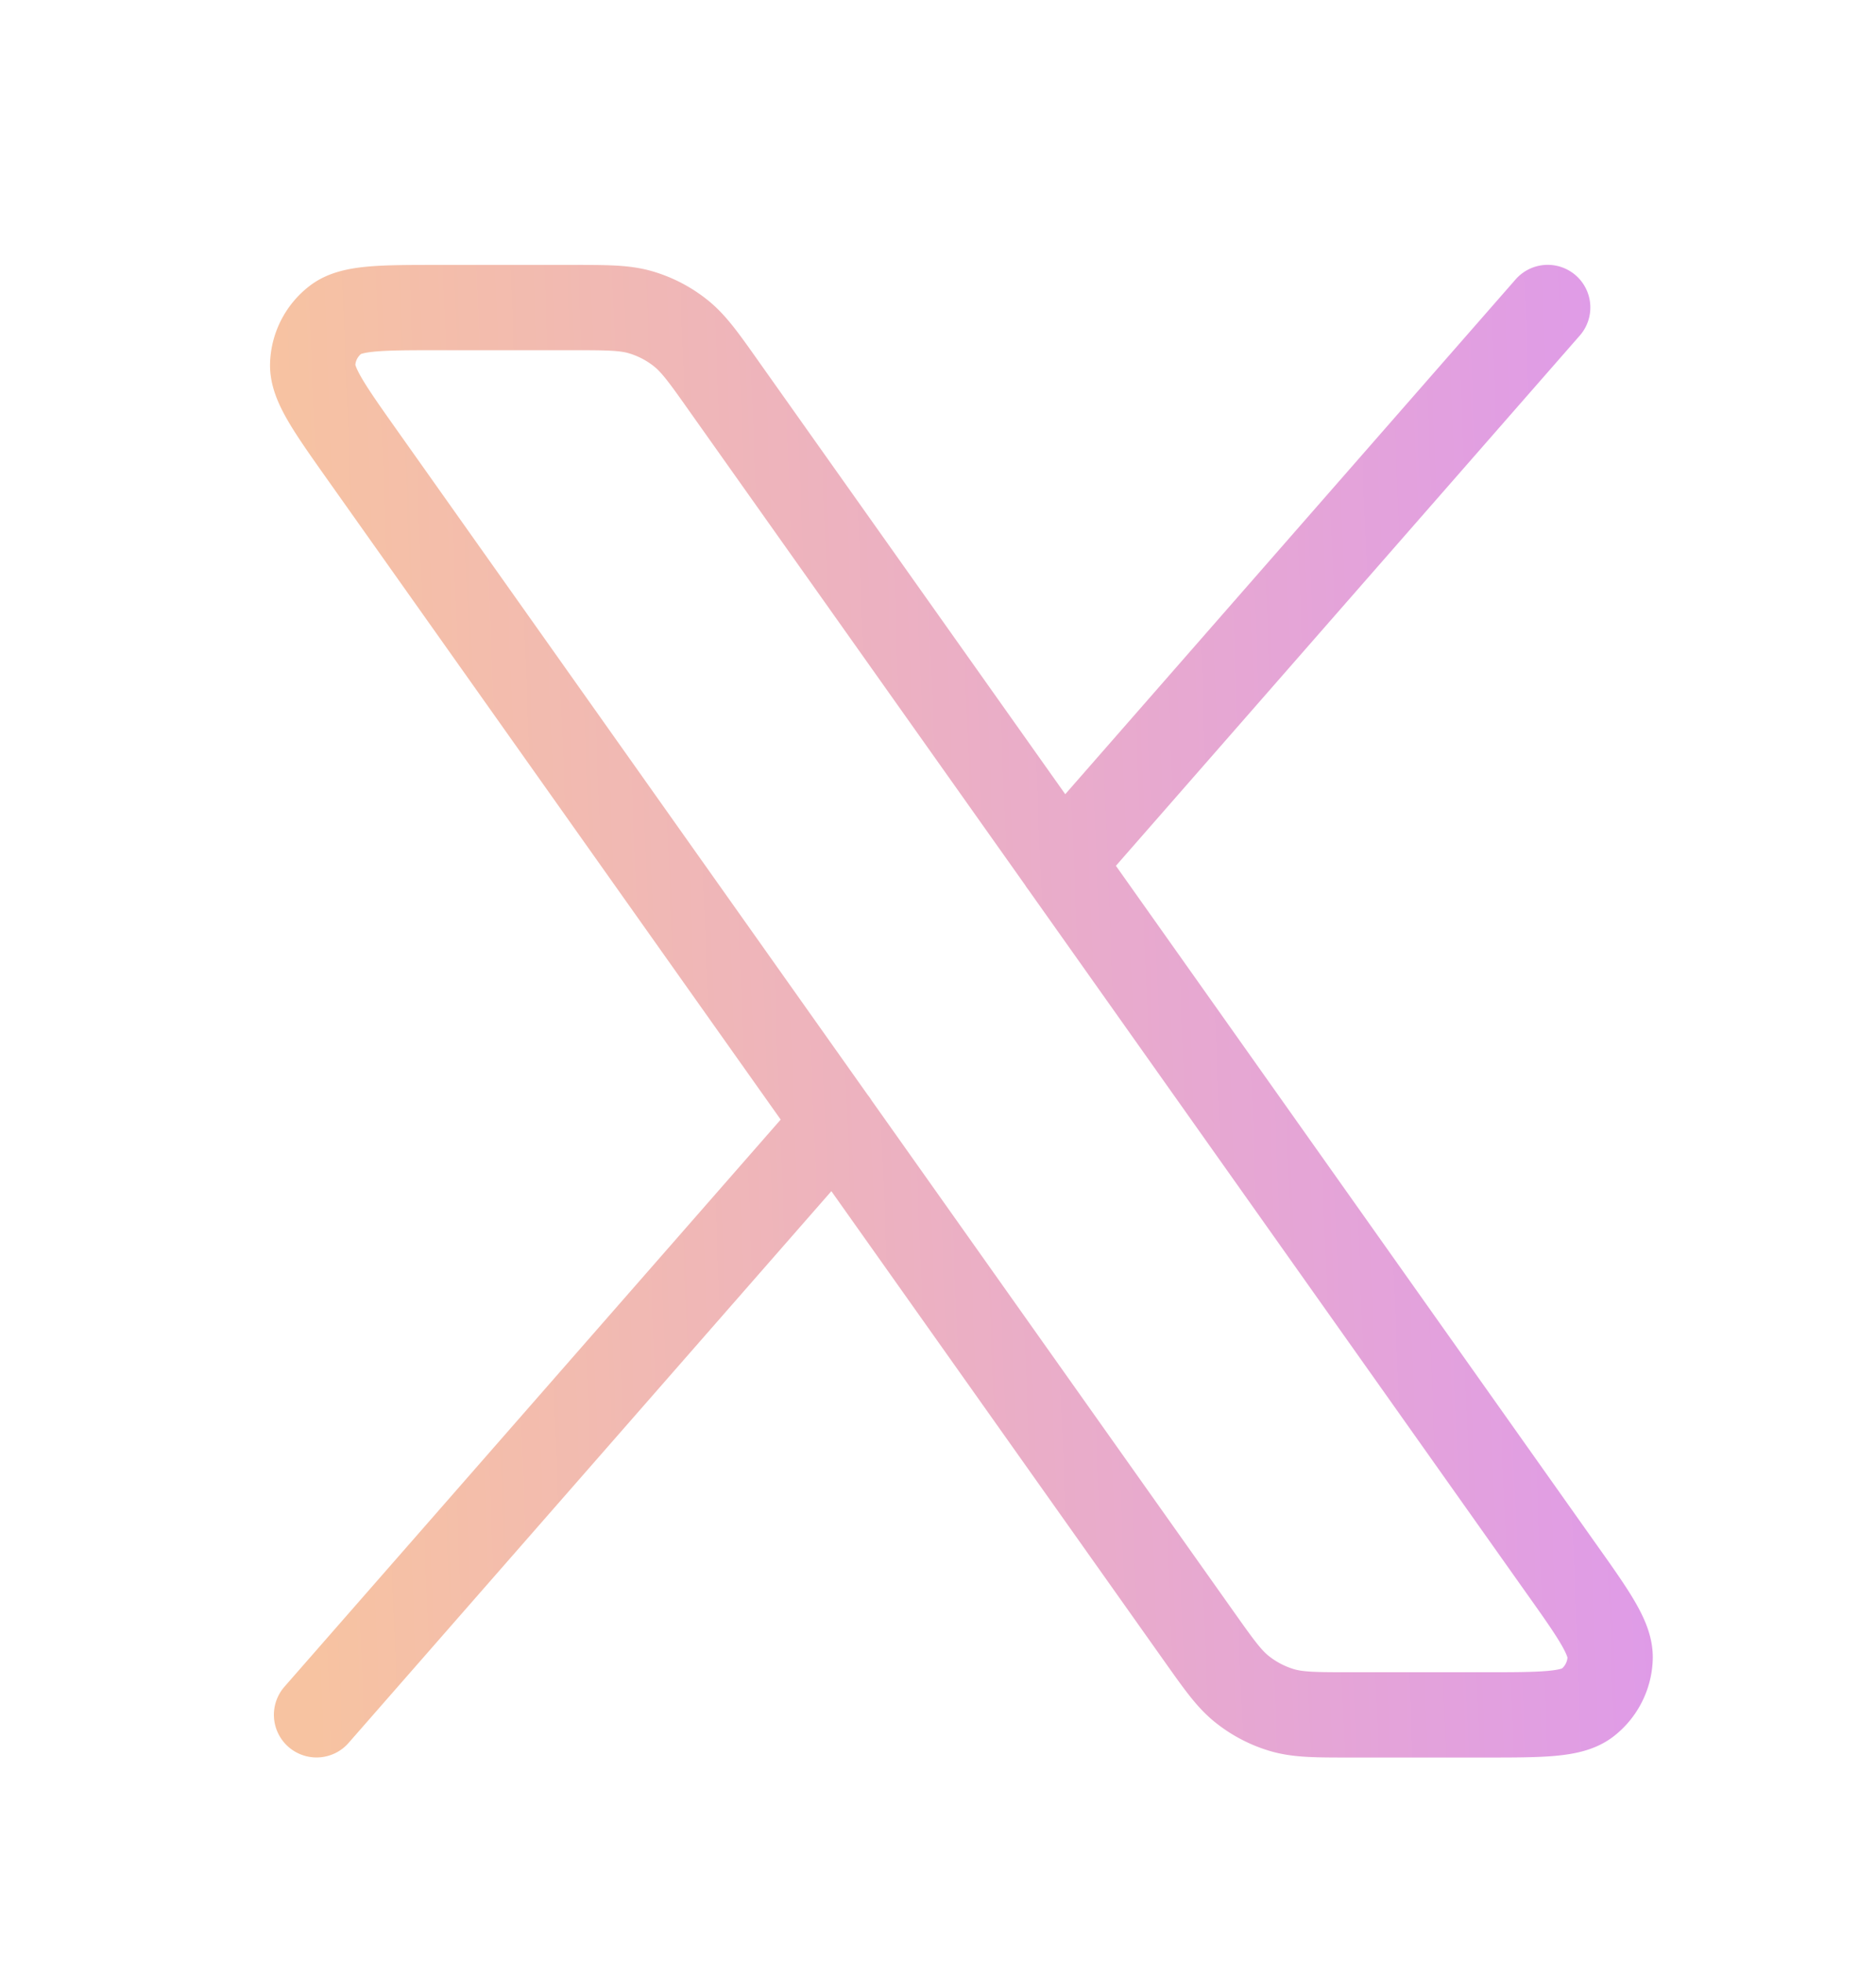 <svg xmlns="http://www.w3.org/2000/svg" width="22" height="23" fill="none"><path stroke="url(#a)" stroke-linecap="round" stroke-linejoin="round" d="m18.15 3.605-5.7 6.514m-8.738 9.986 6.08-6.947m2.659-3.04L8.495 4.535c-.24-.34-.361-.51-.517-.633a1.375 1.375 0 0 0-.463-.24c-.19-.056-.399-.056-.815-.056H5.152c-.688 0-1.032 0-1.217.143a.687.687 0 0 0-.268.518c-.009.233.19.514.587 1.075l5.537 7.817m2.66-3.04 5.844 8.252c.398.56.597.841.587 1.075a.688.688 0 0 1-.267.518c-.186.142-.53.142-1.217.142H15.85c-.417 0-.625 0-.815-.056a1.376 1.376 0 0 1-.463-.24c-.156-.122-.276-.292-.517-.632l-4.265-6.02"/><defs><linearGradient id="a" x1="3.667" x2="19.496" y1="20.105" y2="19.494" gradientUnits="userSpaceOnUse"><stop stop-color="#F7C3A1"/><stop offset="1" stop-color="#DF9BE8"/></linearGradient></defs></svg>